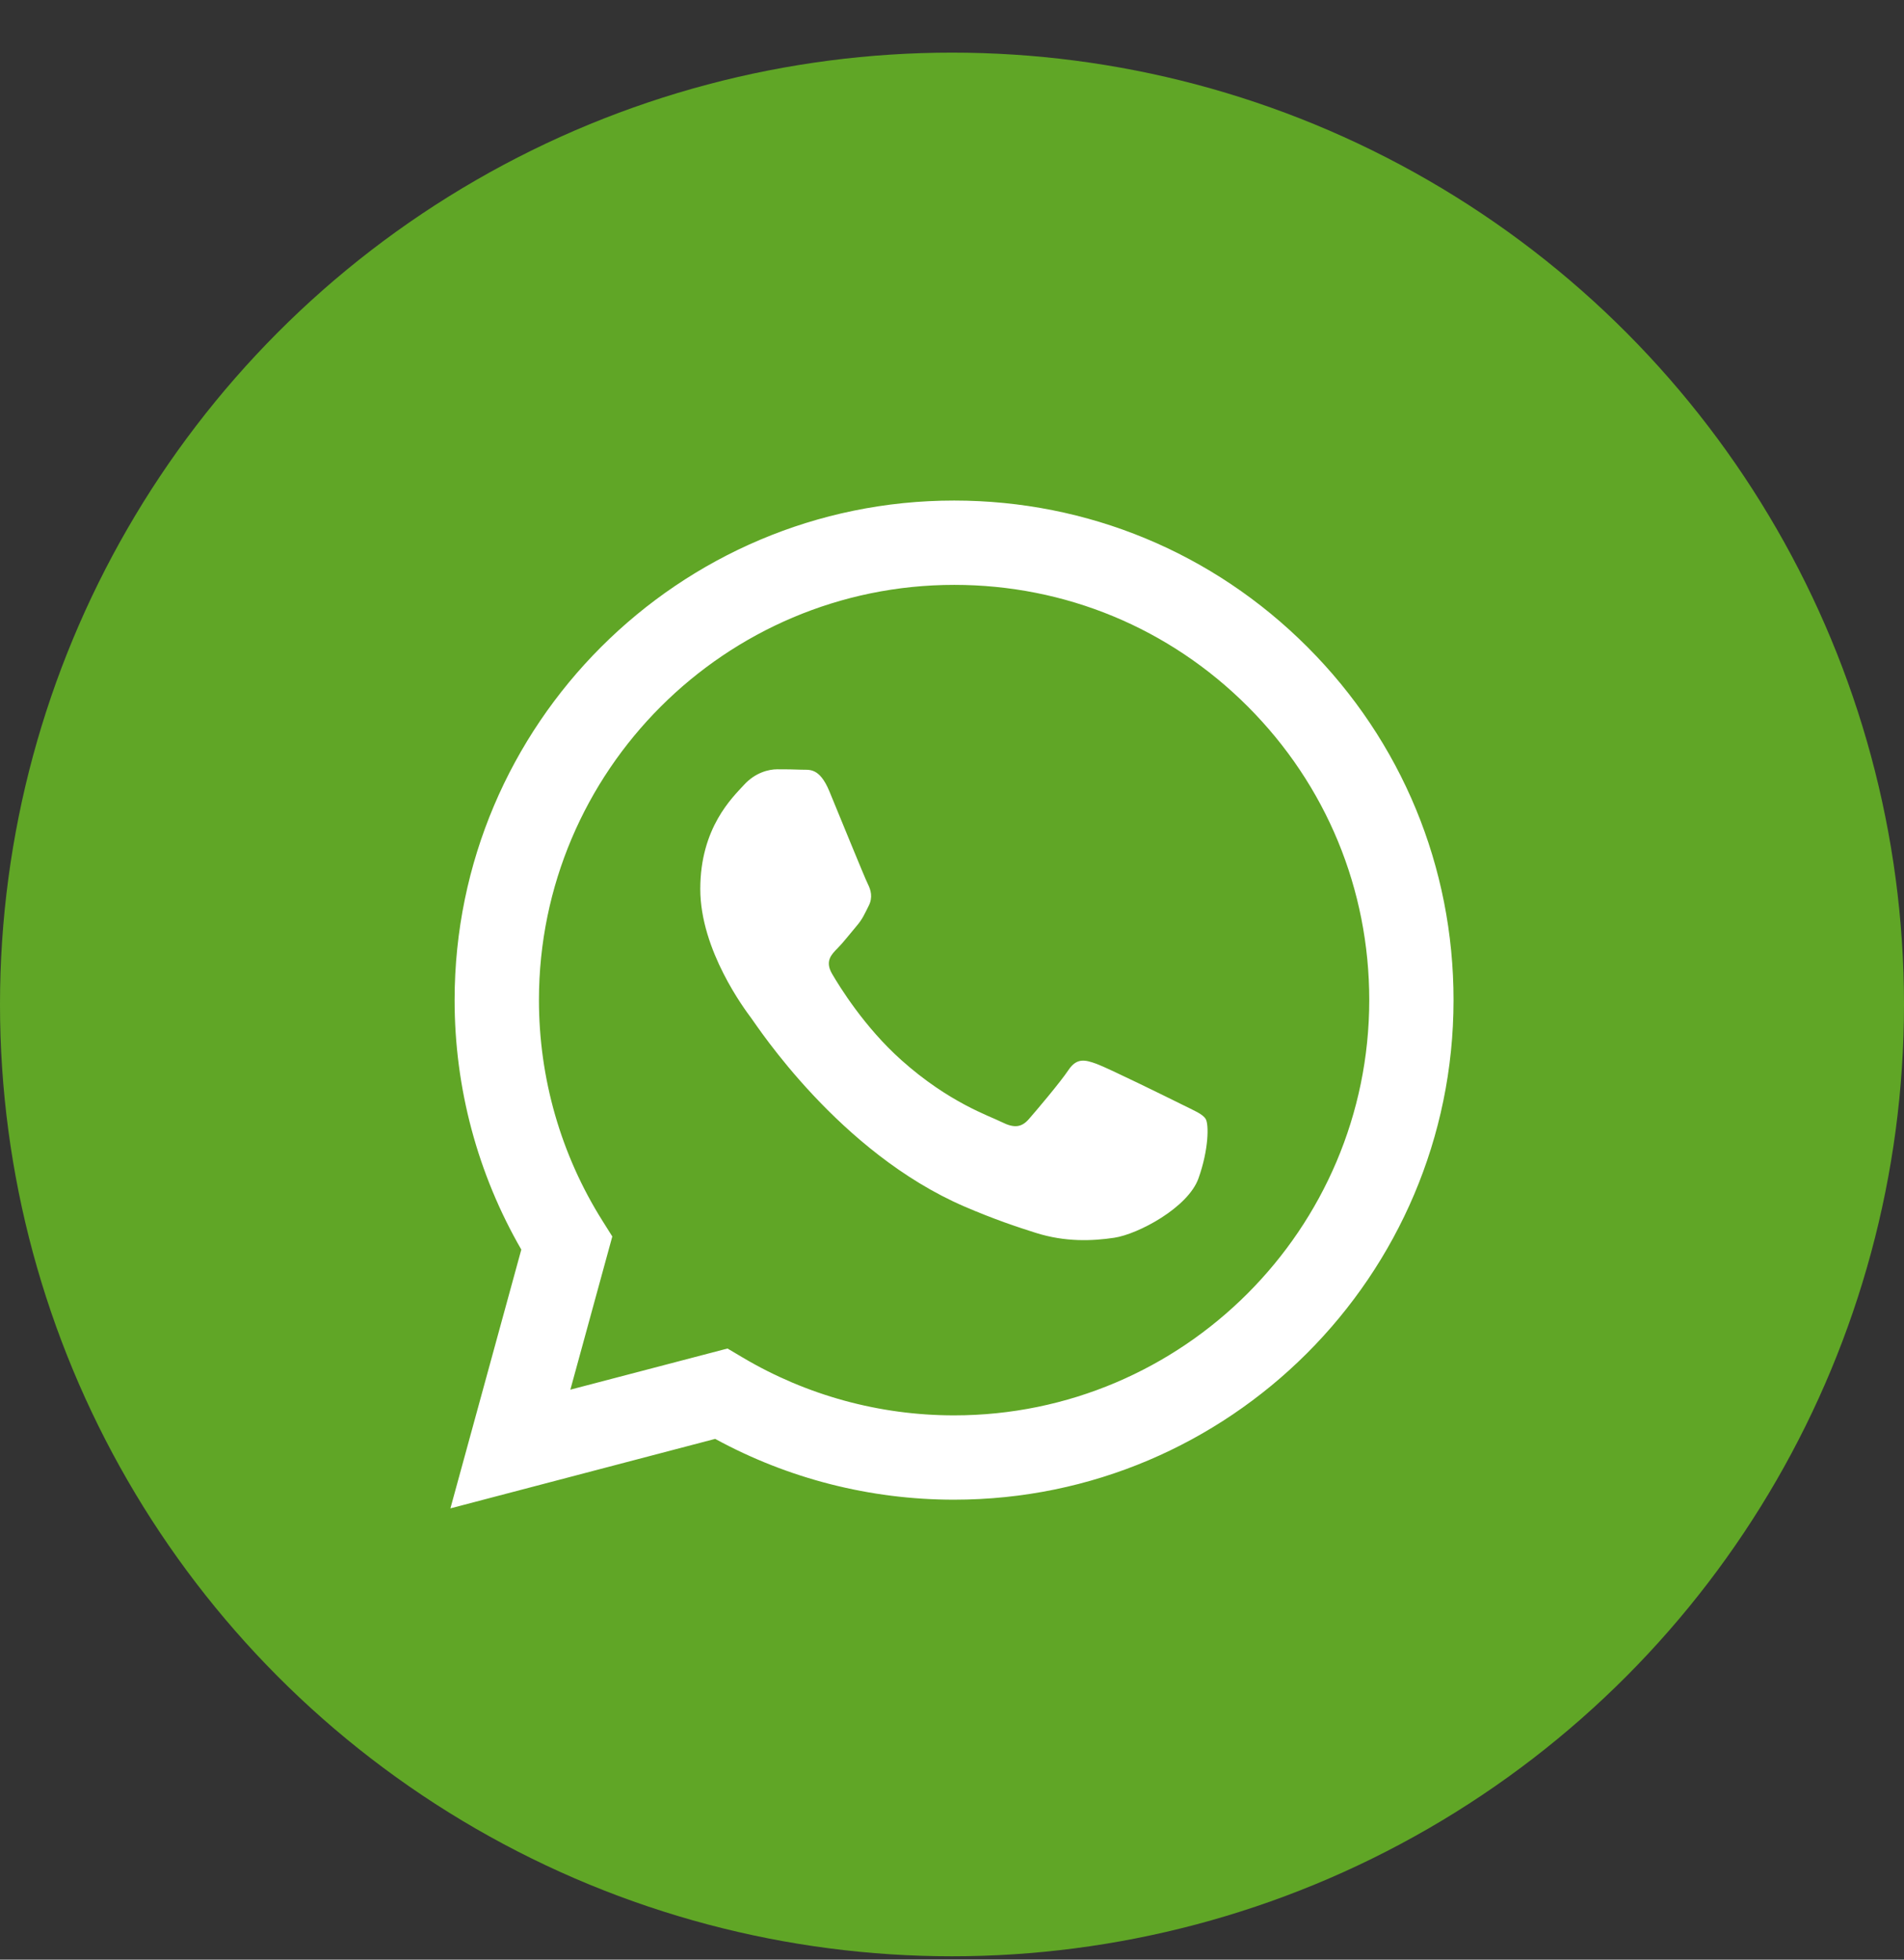 <?xml version="1.0" encoding="UTF-8"?>
<svg xmlns="http://www.w3.org/2000/svg" width="34" height="35" viewBox="0 0 34 35" fill="none">
  <rect x="0" y="0" width="34" height="35" fill="#333333" stroke="none"/>
  <circle cx="17" cy="17.94" r="17" fill="#60A626"></circle>
  <g clip-path="url(#clip0_14722_66)">
    <path fill-rule="evenodd" clip-rule="evenodd" d="M23.347 11.556C21.663 9.87 19.423 8.941 17.038 8.94C12.121 8.94 8.12 12.94 8.118 17.859C8.117 19.431 8.528 20.965 9.309 22.318L8.043 26.94L12.771 25.699C14.073 26.41 15.54 26.785 17.033 26.785H17.037C21.952 26.785 25.954 22.784 25.956 17.866C25.958 15.483 25.031 13.241 23.347 11.556ZM17.038 25.279H17.035C15.704 25.279 14.4 24.921 13.261 24.245L12.991 24.085L10.185 24.82L10.934 22.084L10.758 21.804C10.015 20.623 9.624 19.259 9.624 17.859C9.626 13.771 12.952 10.446 17.041 10.446C19.021 10.446 20.883 11.218 22.282 12.619C23.682 14.021 24.452 15.883 24.451 17.864C24.449 21.953 21.123 25.279 17.038 25.279ZM21.104 19.726C20.881 19.615 19.785 19.075 19.581 19.001C19.377 18.927 19.228 18.889 19.079 19.112C18.93 19.335 18.504 19.837 18.373 19.987C18.244 20.135 18.113 20.154 17.89 20.042C17.668 19.93 16.949 19.696 16.098 18.936C15.435 18.345 14.988 17.615 14.858 17.392C14.728 17.168 14.845 17.048 14.956 16.937C15.056 16.837 15.178 16.677 15.29 16.546C15.402 16.417 15.439 16.324 15.514 16.175C15.588 16.027 15.552 15.896 15.495 15.784C15.439 15.673 14.994 14.576 14.809 14.13C14.628 13.695 14.444 13.754 14.307 13.747C14.177 13.741 14.028 13.74 13.879 13.74C13.731 13.74 13.489 13.795 13.285 14.019C13.081 14.242 12.505 14.782 12.505 15.878C12.505 16.975 13.304 18.035 13.415 18.184C13.526 18.332 14.986 20.584 17.222 21.549C17.754 21.778 18.169 21.916 18.492 22.018C19.026 22.188 19.512 22.164 19.896 22.107C20.325 22.043 21.215 21.568 21.401 21.047C21.587 20.527 21.587 20.08 21.531 19.987C21.475 19.894 21.327 19.838 21.104 19.726Z" fill="white"></path>
  </g>
  <defs>
    <clipPath id="clip0_14722_66">
      <rect width="18" height="18" fill="white" transform="translate(8 8.94)"></rect>
    </clipPath>
  </defs>
</svg>
